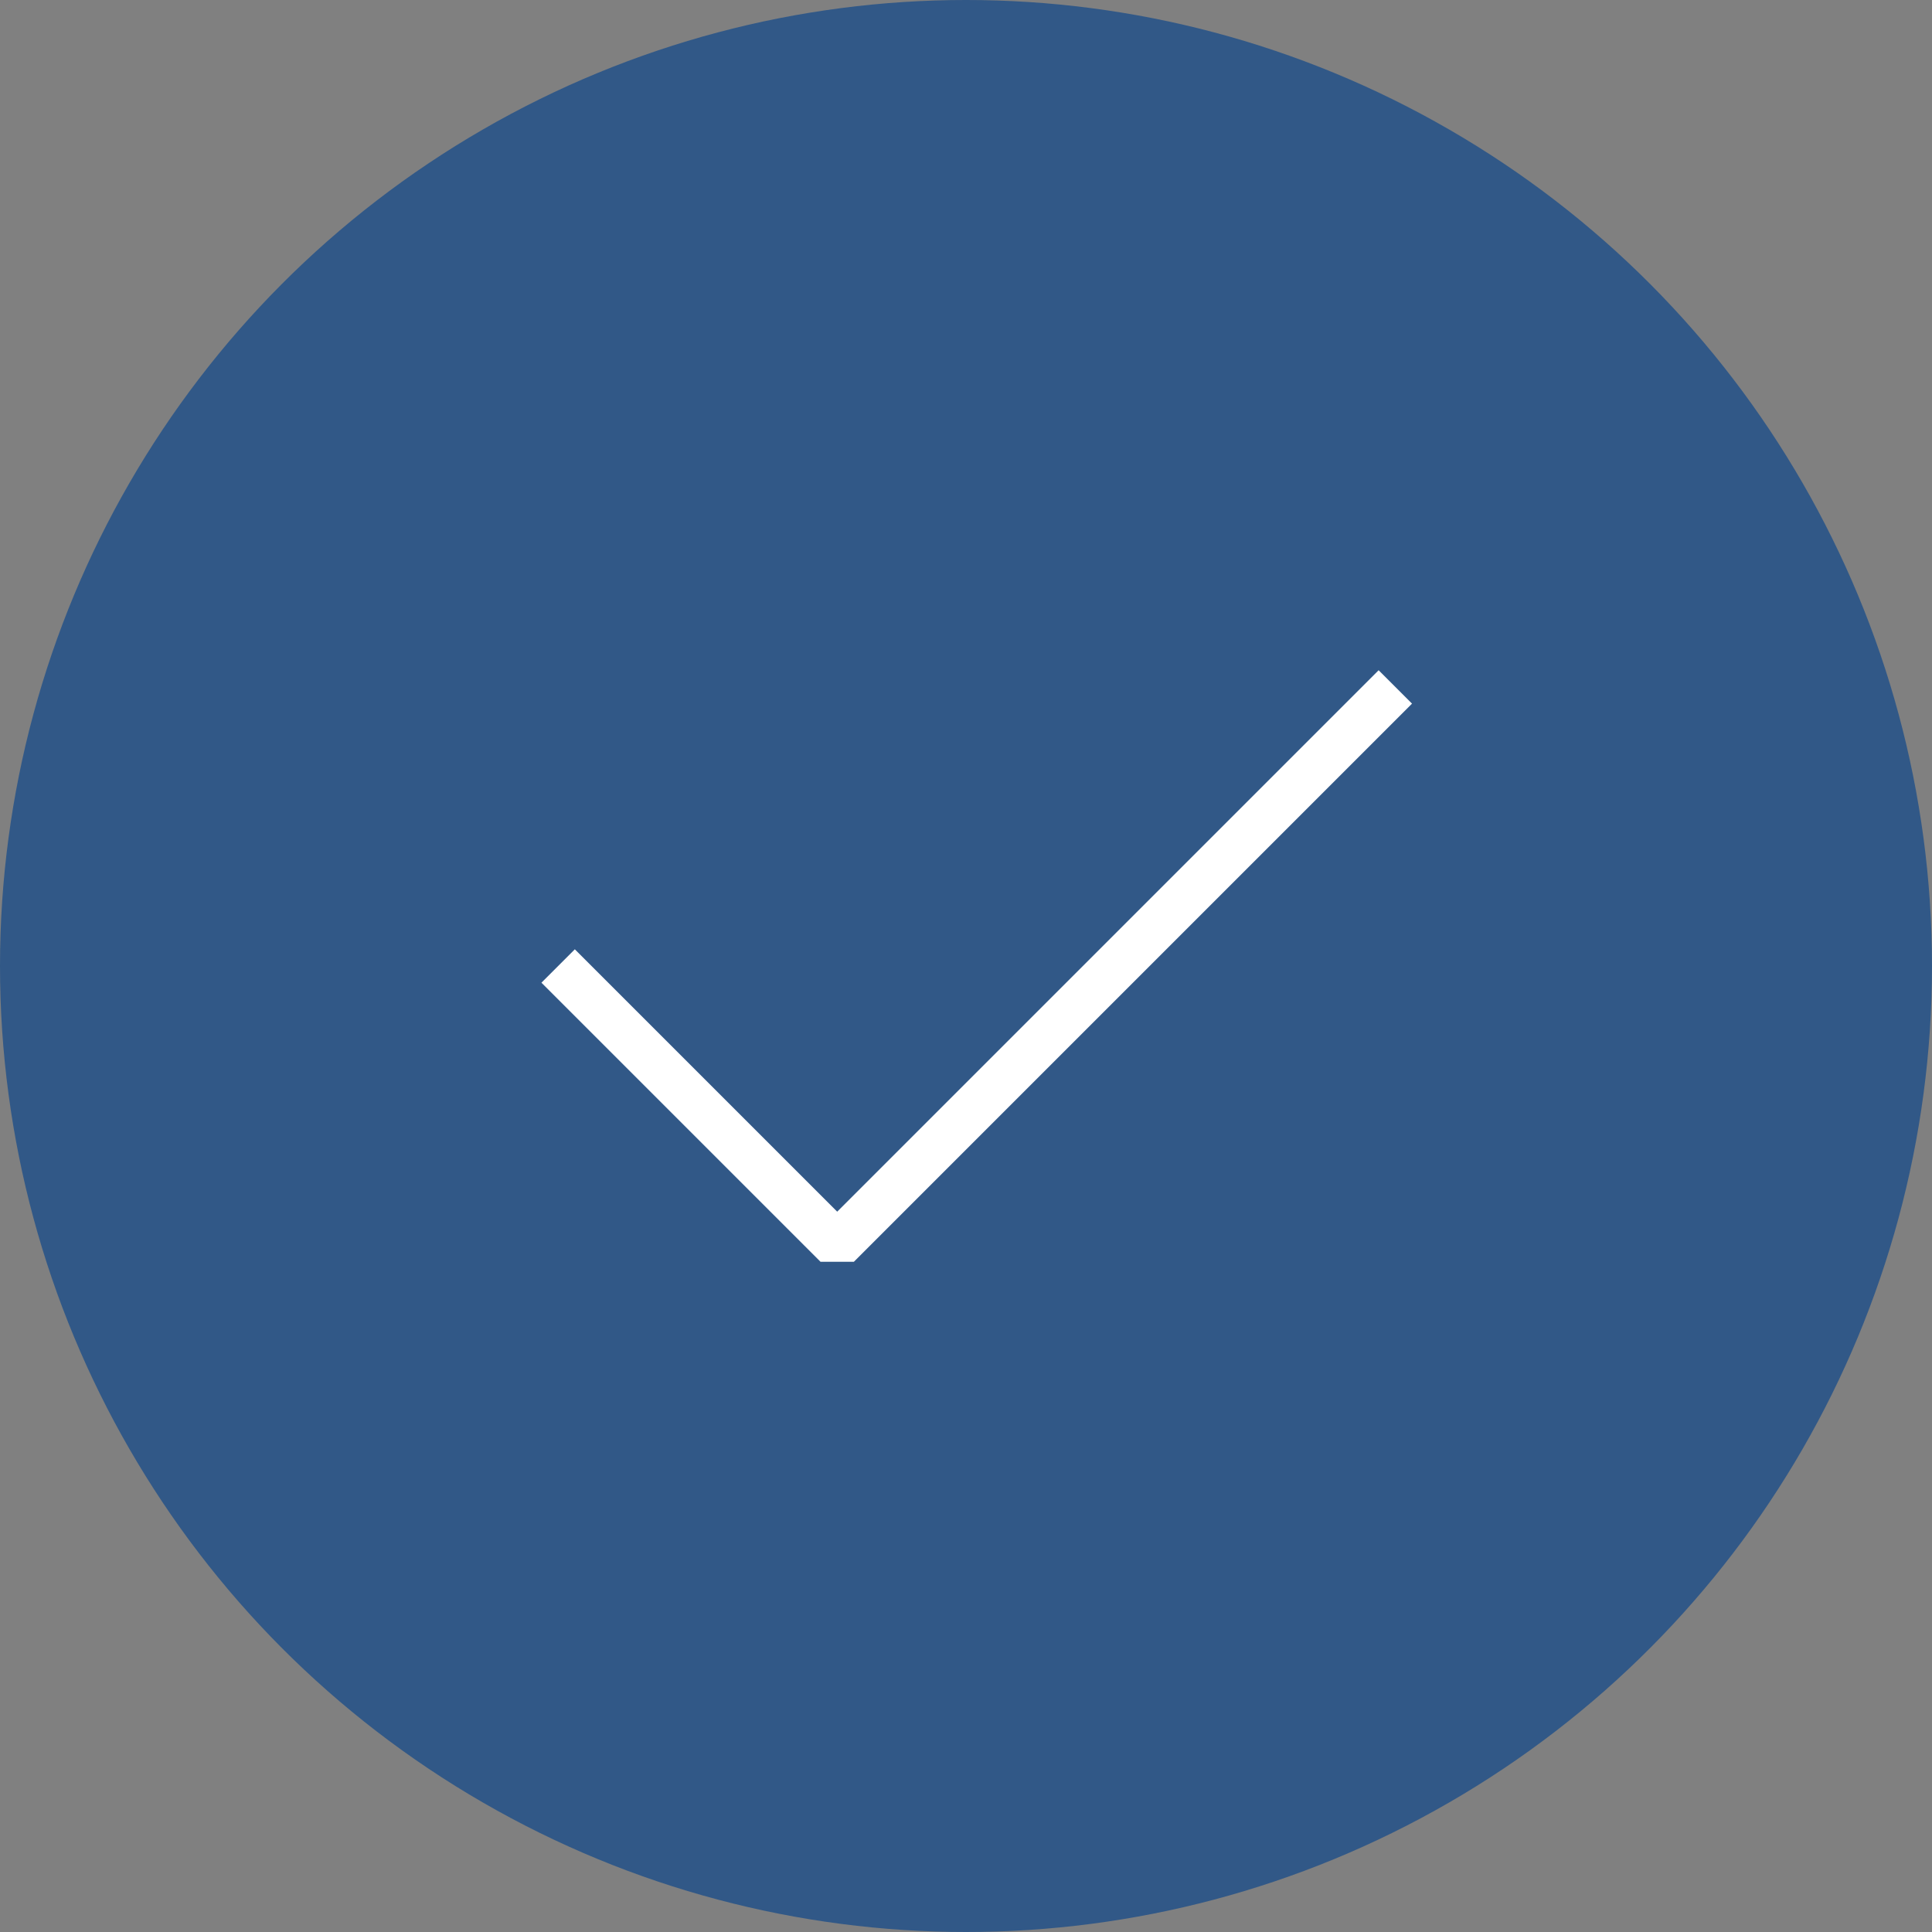<?xml version="1.0" encoding="UTF-8"?> <svg xmlns="http://www.w3.org/2000/svg" width="45" height="45" viewBox="0 0 45 45" fill="none"><rect x="0" y="0" width="45" height="45" fill="#808080" stroke="none"/> <circle cx="22.5" cy="22.5" r="22.5" fill="#315887"></circle> <path d="M13 22.5L19.5 29L32.5 16" fill="#315887"></path> <path d="M13 22.5L19.5 29L32.5 16" stroke="white" stroke-width="1.1" stroke-miterlimit="10" stroke-linejoin="bevel"></path> </svg> 